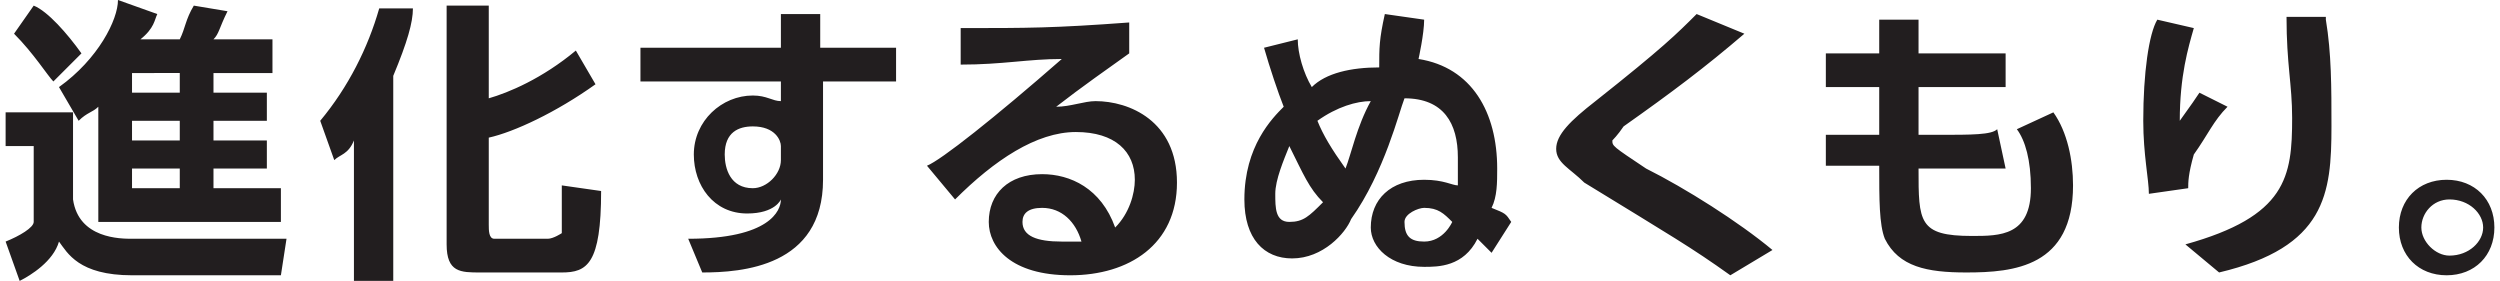 <?xml version="1.0" encoding="utf-8"?><svg xmlns="http://www.w3.org/2000/svg" width="89" height="10" style="enable-background:new 0 0 89 10" xml:space="preserve"><path d="M.2 4h2.4v3.1c.2 1.4 1.7 1.4 2.1 1.4h5.5L10 9.8H4.7c-1.9 0-2.3-.8-2.6-1.2-.2.7-1 1.2-1.4 1.4L.2 8.6c.5-.2 1-.5 1-.7V5.2h-1m1-5c.5.2 1.2 1 1.7 1.7l-1 1c-.2-.2-.7-1-1.4-1.7l.7-1zm2.3 3.6c-.2.2-.4.2-.7.5l-.7-1.2C3.5 2.1 4.2.7 4.2 0l1.4.5c-.1.2-.1.5-.6.9h1.4c.2-.4.2-.7.5-1.2l1.2.2c-.3.6-.3.8-.5 1h2.1v1.2H7.6v.7h1.9v1H7.6V5h1.9v1H7.6v.7H10v1.2H3.5V3.8zm1.2-.5h1.7v-.7H4.7v.7zm0 1.7h1.7v-.7H4.7V5zm0 1.7h1.7V6H4.7v.7zM12.6 5c-.2.5-.5.5-.7.7l-.5-1.4c1-1.2 1.7-2.6 2.1-4h1.2c0 .5-.2 1.2-.7 2.4V10h-1.4M17.4.2v3.3c.7-.2 1.9-.7 3.1-1.7l.7 1.2c-1.4 1-2.9 1.7-3.8 1.9V8c0 .2 0 .5.2.5h1.9c.2 0 .5-.2.5-.2V6.6l1.4.2c0 2.6-.5 2.9-1.4 2.9h-2.9c-.7 0-1.2 0-1.2-1V.2h1.5zm14.5 1.5v1.2h-2.6v3.5c0 3.1-2.9 3.3-4.3 3.3l-.5-1.2c2.9 0 3.3-1 3.3-1.4 0 0-.2.5-1.2.5-1.2 0-1.9-1-1.9-2.1 0-1.2 1-2.1 2.1-2.1.5 0 .7.2 1 .2v-.7h-5V1.7h5V.5h1.4v1.2m-1.4 3.5c0-.2-.2-.7-1-.7-.5 0-1 .2-1 1 0 .5.2 1.2 1 1.2.5 0 1-.5 1-1v-.5zm12.4-3.3c-.7.5-1.7 1.2-2.6 1.9.5 0 1-.2 1.4-.2 1.2 0 2.9.7 2.9 2.9s-1.7 3.3-3.8 3.3c-2.1 0-2.9-1-2.9-1.9 0-1 .7-1.7 1.9-1.7 1 0 2.1.5 2.6 1.9.5-.5.7-1.2.7-1.7 0-1-.7-1.7-2.1-1.7-1.4 0-2.9 1-4.3 2.4l-1-1.2c.5-.2 2.4-1.7 4.8-3.8-1.2 0-2.1.2-3.6.2V1c2.4 0 3.3 0 6-.2m-3.1 6.6c-.5 0-.7.2-.7.5 0 .5.5.7 1.4.7h.7c-.2-.7-.7-1.2-1.4-1.2zm9.1-6c0 .5.2 1.2.5 1.7.5-.5 1.4-.7 2.4-.7 0-.7 0-1 .2-1.9l1.4.2c0 .5-.2 1.4-.2 1.4 1.9.3 2.8 1.9 2.8 3.9 0 .5 0 1-.2 1.4.5.2.5.2.7.5L53.1 9l-.5-.5c-.5 1-1.4 1-1.9 1-1.2 0-1.9-.7-1.9-1.4 0-1 .7-1.7 1.9-1.7.7 0 1 .2 1.2.2v-1c0-1.2-.5-2.1-1.9-2.1-.2.5-.7 2.6-1.9 4.3-.2.5-1 1.4-2.1 1.4-1 0-1.7-.7-1.7-2.1 0-1.9 1-2.9 1.4-3.3-.2-.5-.5-1.4-.7-2.1m.9 3.5c-.2.5-.5 1.2-.5 1.7s0 1 .5 1 .7-.2 1.2-.7c-.5-.5-.7-1-1.2-2zm2.9-1.6c-.5 0-1.2.2-1.9.7.2.5.5 1 1 1.7.2-.5.4-1.5.9-2.4zm1.9 3.8c-.2 0-.7.2-.7.5 0 .5.2.7.7.7.7 0 1-.7 1-.7-.3-.3-.5-.5-1-.5zm10.9 2.4c-1.4-1-2.1-1.4-5.2-3.3-.5-.5-1-.7-1-1.2s.5-1 1.4-1.7c2.4-1.9 2.9-2.4 3.6-3.1l1.7.7c-1.4 1.2-2.6 2.1-4.3 3.3-.2.3-.4.5-.4.5 0 .2 0 .2 1.2 1 1.4.7 3.3 1.9 4.5 2.9m8.3-7v1.2h-3.1v1.7h.7c1.2 0 1.9 0 2.1-.2l.3 1.4h-3.1c0 1.9 0 2.4 1.9 2.4 1 0 2.1 0 2.1-1.7 0-1-.2-1.7-.5-2.1l1.3-.6c.5.7.7 1.7.7 2.6 0 2.9-2.1 3.1-3.8 3.1-1.4 0-2.4-.2-2.9-1.2-.2-.5-.2-1.4-.2-2.6H65V4.8h1.9V3.1H65V1.9h1.9V.7h1.4v1.2m9.8-.9c-.2.7-.5 1.7-.5 3.3.5-.7.5-.7.7-1l1 .5c-.5.5-.7 1-1.2 1.7-.2.7-.2 1-.2 1.2l-1.4.2c0-.5-.2-1.4-.2-2.6 0-1.7.2-3.1.5-3.6m6 0c.2 1.2.2 2.4.2 3.8 0 2.4-.2 4.3-4 5.2l-1.2-1c3.6-1 3.8-2.4 3.8-4.5 0-1.2-.2-1.9-.2-3.6h1.4zm6 7.4c0 1-.7 1.7-1.7 1.7s-1.7-.7-1.7-1.7.7-1.7 1.7-1.7 1.7.7 1.7 1.7m-2.6 0c0 .5.5 1 1 1 .7 0 1.2-.5 1.2-1s-.5-1-1.2-1c-.6 0-1 .5-1 1z" style="fill:#221e1f"/></svg>